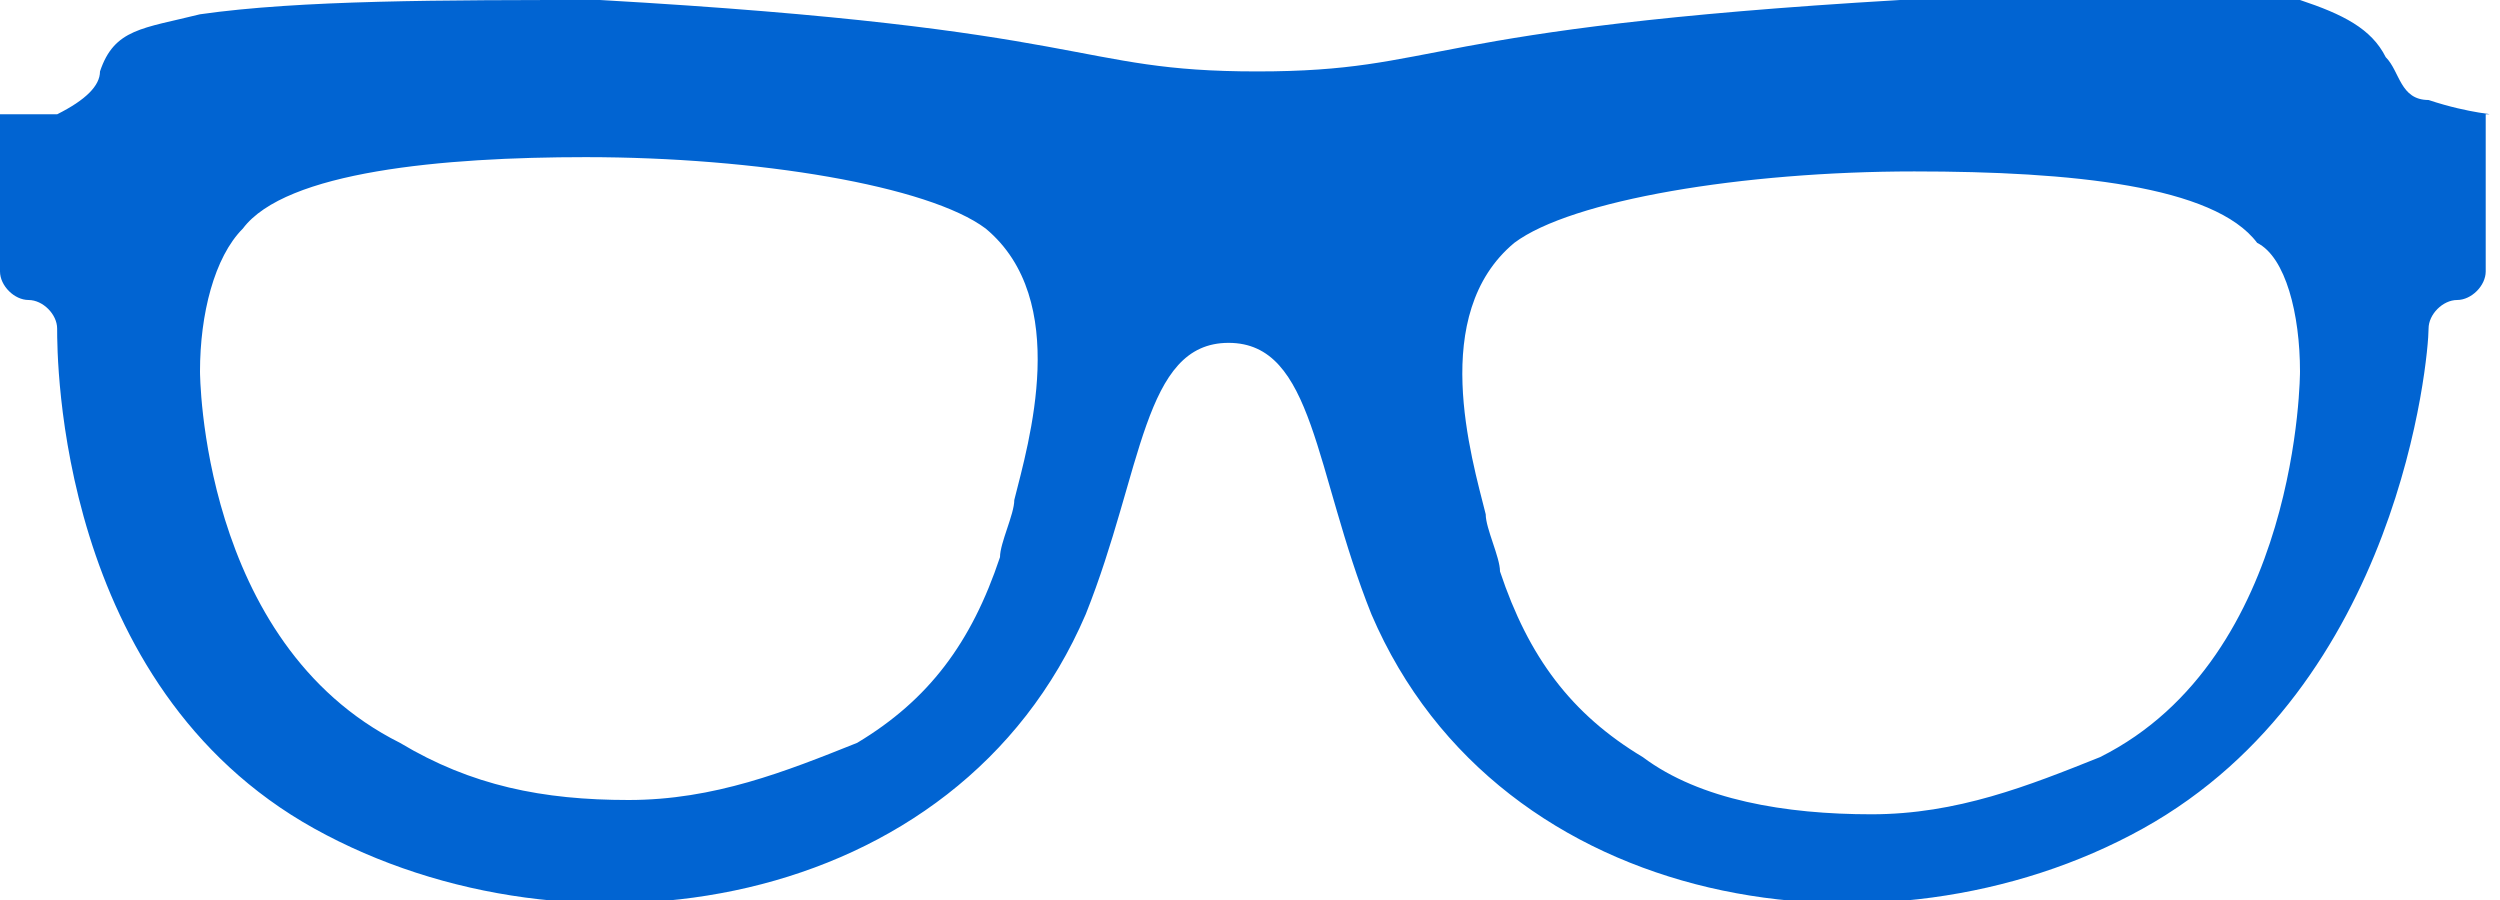<?xml version="1.0" encoding="utf-8"?>
<!-- Generator: Adobe Illustrator 22.1.0, SVG Export Plug-In . SVG Version: 6.00 Build 0)  -->
<svg version="1.1" id="Outline_Free_Icons" xmlns="http://www.w3.org/2000/svg" xmlns:xlink="http://www.w3.org/1999/xlink" x="0px"
	 y="0px" viewBox="0 0 17.5 6.3" style="enable-background:new 0 0 17.5 6.3;" xml:space="preserve">
<style type="text/css">
	.st0{fill:#0164D2;}
</style>
<g>
	<path class="st0" d="M17,0.7c-0.2,0-0.2-0.2-0.3-0.3c-0.1-0.2-0.3-0.3-0.6-0.4C15.5,0,14.4,0,13.3,0c-3.4,0.2-3.2,0.5-4.5,0.5
		S7.7,0.2,4.2,0C3.1,0,2.1,0,1.4,0.1C1,0.2,0.8,0.2,0.7,0.5c0,0.1-0.1,0.2-0.3,0.3C0.2,0.8,0,0.8,0,0.8c0,0.1,0,1,0,1.1
		C0,2,0.1,2.1,0.2,2.1s0.2,0.1,0.2,0.2c0,0.2,0,2.5,1.8,3.5c1.8,1,4.5,0.6,5.4-1.5c0.4-1,0.4-1.9,1-1.9c0.6,0,0.6,0.9,1,1.9
		c0.9,2.1,3.6,2.5,5.4,1.5S17,2.5,17,2.3c0-0.1,0.1-0.2,0.2-0.2s0.2-0.1,0.2-0.2c0-0.1,0-1,0-1.1C17.5,0.8,17.3,0.8,17,0.7z
		 M7.1,3.5C7.1,3.6,7,3.8,7,3.9c-0.2,0.6-0.5,1-1,1.3C5.5,5.4,5,5.6,4.4,5.6c-0.6,0-1.1-0.1-1.6-0.4C1.4,4.5,1.4,2.6,1.4,2.6
		c0-0.4,0.1-0.8,0.3-1C2,1.2,3.1,1.1,4.1,1.1c1.2,0,2.4,0.2,2.8,0.5C7.5,2.1,7.2,3.1,7.1,3.5z M16.1,2.6c0,0,0,2-1.4,2.7
		c-0.5,0.2-1,0.4-1.6,0.4c-0.6,0-1.2-0.1-1.6-0.4c-0.5-0.3-0.8-0.7-1-1.3c0-0.1-0.1-0.3-0.1-0.4c-0.1-0.4-0.4-1.4,0.2-1.9
		c0.4-0.3,1.6-0.5,2.8-0.5c1.1,0,2.1,0.1,2.4,0.5C16,1.8,16.1,2.2,16.1,2.6z"/>
</g>
</svg>
